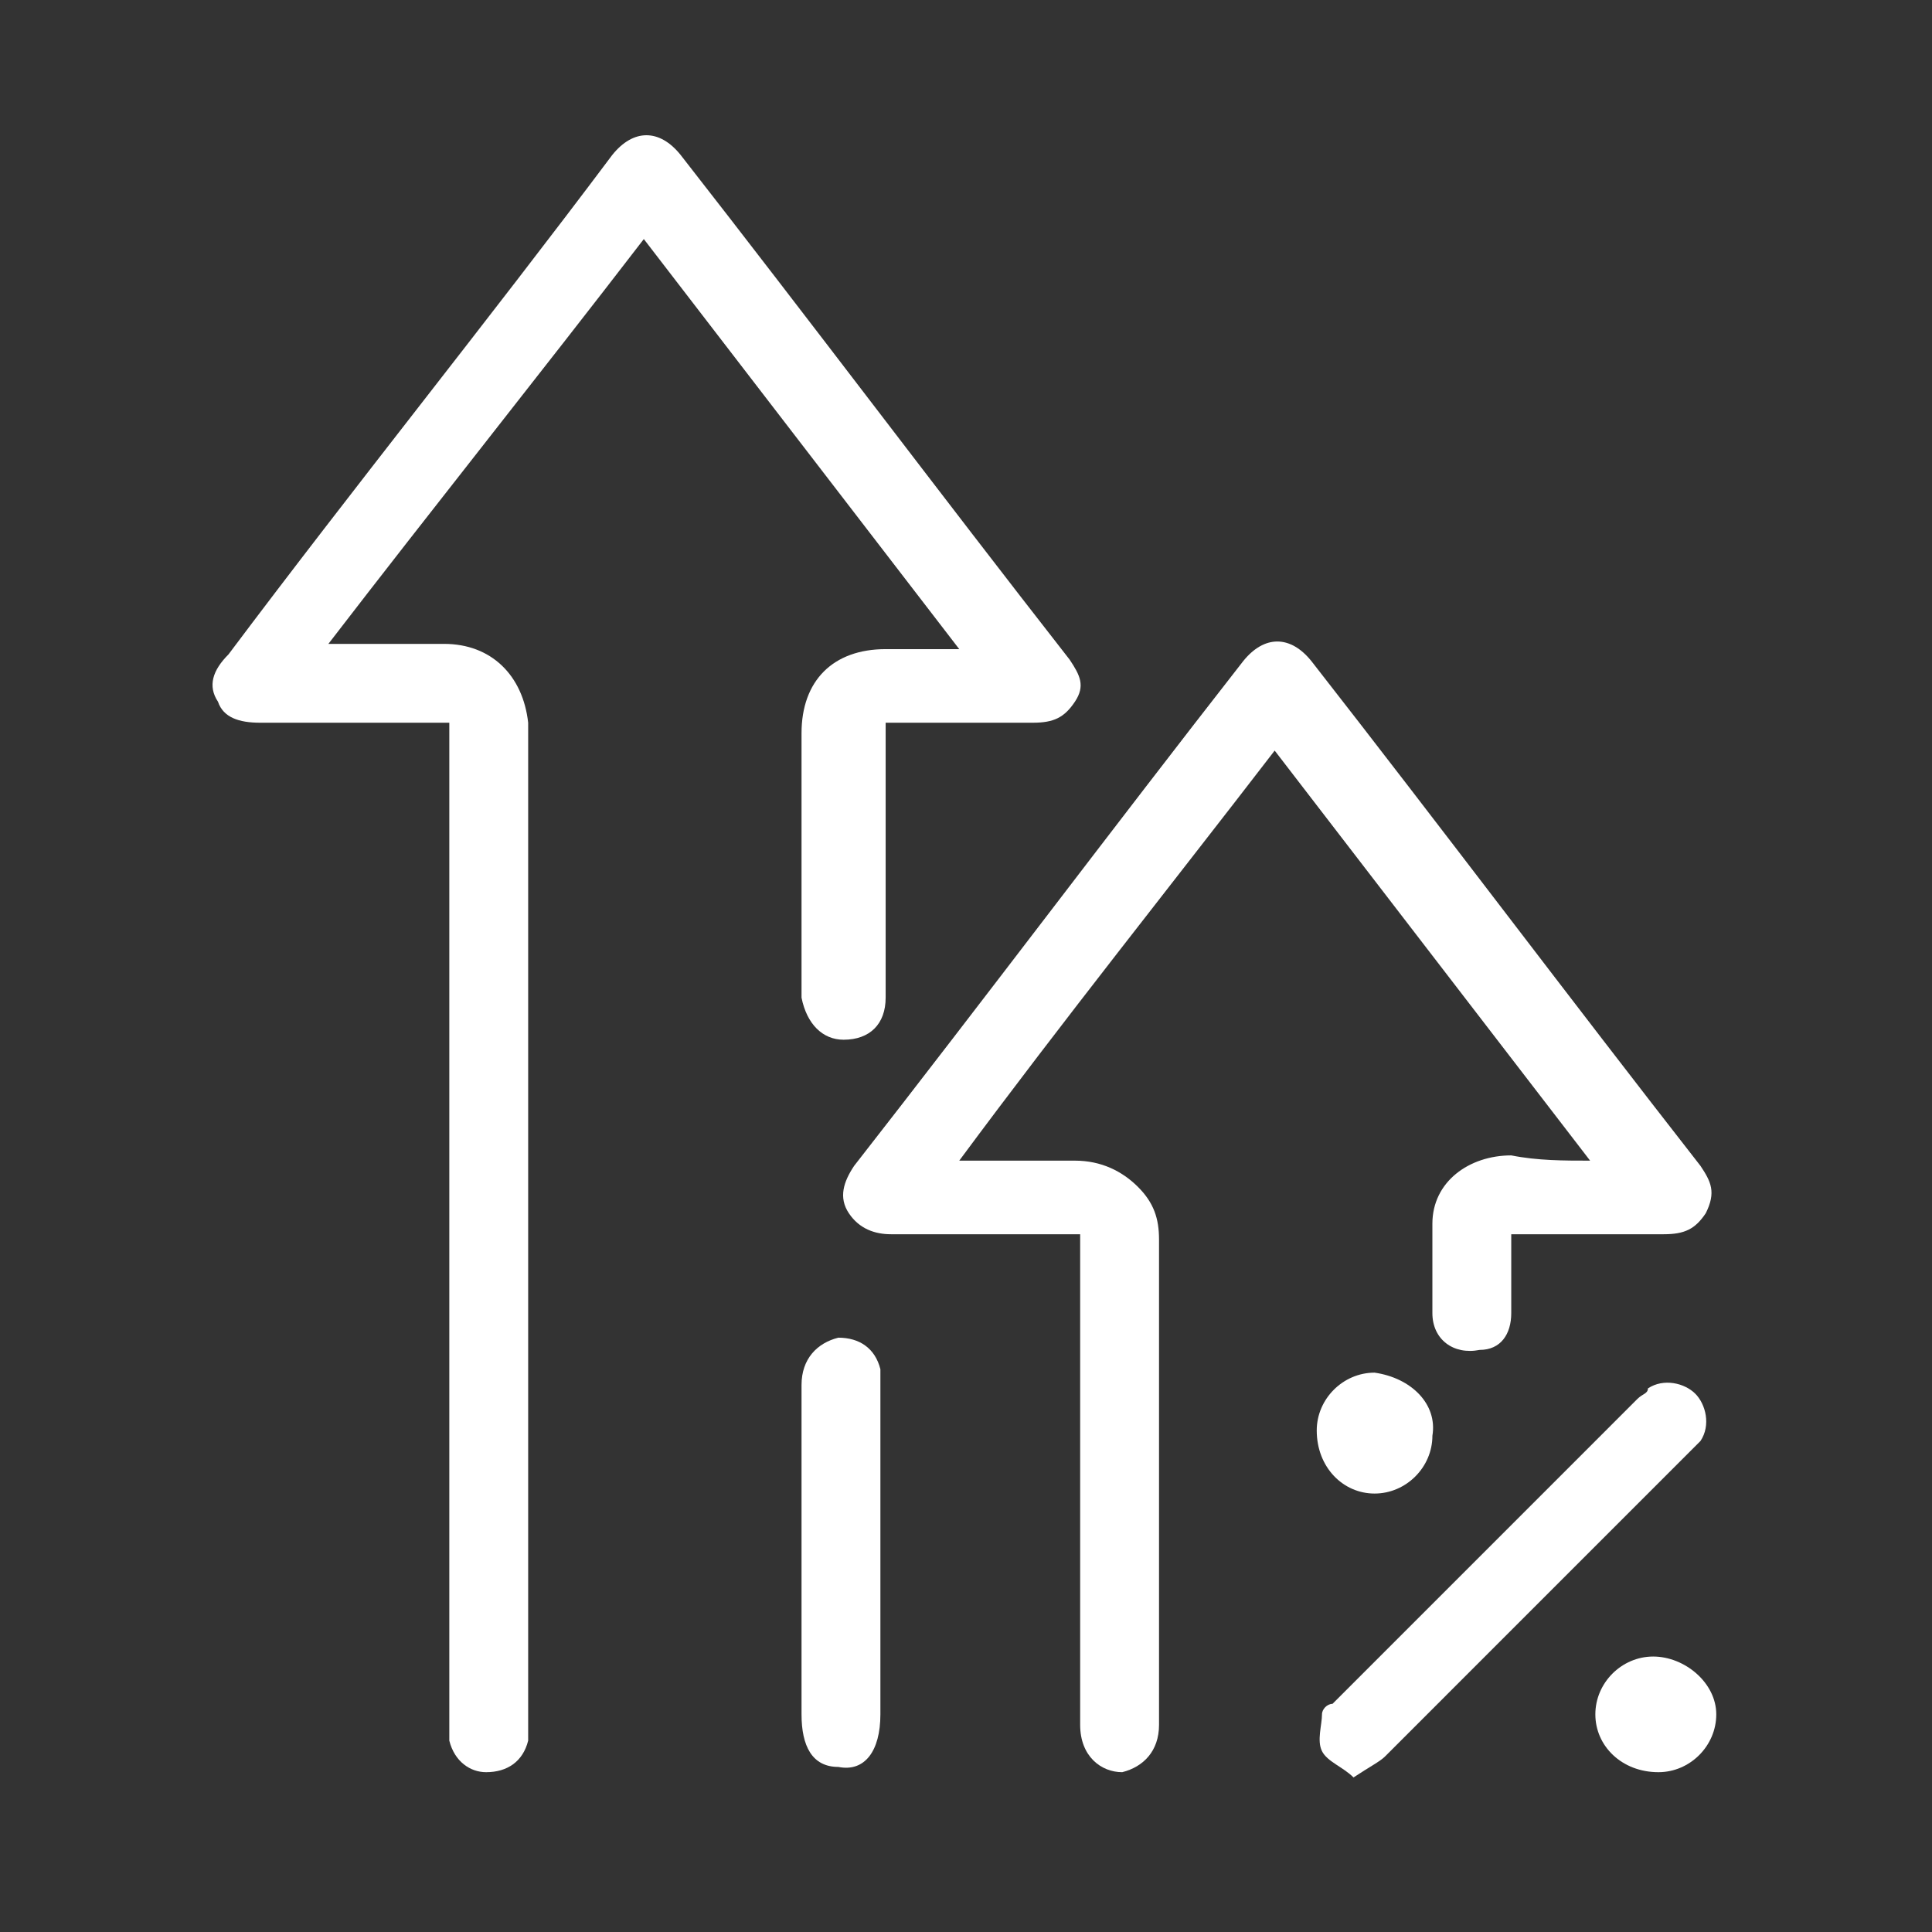 <?xml version="1.0" encoding="UTF-8"?> <svg xmlns="http://www.w3.org/2000/svg" width="100" height="100" viewBox="0 0 100 100" fill="none"><rect x="0" y="0" width="100" height="100" fill="#333333" stroke="none"/><path d="M45.841 37.408C45.841 38.497 45.841 39.585 45.841 40.401C45.841 45.299 45.841 45.925 45.841 50.823C45.841 51.095 45.841 51.367 45.841 51.639C45.841 53 45.025 53.816 43.664 53.816C42.576 53.816 41.759 53 41.487 51.639C41.487 47.558 41.487 47.748 41.487 43.667C41.487 41.762 41.487 39.857 41.487 37.952C41.487 35.231 43.12 33.599 45.841 33.599C46.929 33.599 48.29 33.599 49.651 33.599C44.208 26.524 38.766 19.449 33.324 12.374C27.882 19.449 22.44 26.252 16.997 33.327C17.27 33.327 17.542 33.327 17.814 33.327C19.446 33.327 21.079 33.327 22.984 33.327C25.433 33.327 27.066 34.959 27.338 37.408C27.338 37.68 27.338 37.952 27.338 38.224C27.338 56.728 27.338 70.231 27.338 88.735C27.338 89.279 27.338 89.823 27.338 90.095C27.066 91.184 26.249 91.728 25.161 91.728C24.344 91.728 23.528 91.184 23.256 90.095C23.256 89.551 23.256 89.279 23.256 88.735C23.256 70.503 23.256 57 23.256 38.769C23.256 38.497 23.256 37.952 23.256 37.408C22.712 37.408 22.44 37.408 22.168 37.408C19.174 37.408 16.453 37.408 13.46 37.408C12.372 37.408 11.555 37.136 11.283 36.32C10.739 35.503 11.011 34.687 11.827 33.871C18.358 25.163 25.161 16.728 31.691 8.02C32.78 6.66 34.14 6.66 35.229 8.02C42.031 16.728 48.562 25.435 55.365 34.143C55.909 34.959 56.181 35.503 55.637 36.32C55.093 37.136 54.548 37.408 53.46 37.408C51.283 37.408 49.106 37.408 46.657 37.408C46.657 37.408 46.113 37.408 45.841 37.408Z" fill="white"></path><path d="M82.304 60.075C76.862 53 71.419 45.925 65.977 38.85C60.535 45.925 55.093 52.728 49.651 60.075C51.828 60.075 53.732 60.075 55.637 60.075C56.998 60.075 58.086 60.619 58.902 61.435C59.719 62.252 59.991 63.068 59.991 64.156C59.991 72.864 59.991 80.571 59.991 89.279C59.991 90.639 59.174 91.456 58.086 91.728C56.998 91.728 55.909 90.912 55.909 89.279C55.909 80.844 55.909 73.68 55.909 65.245C55.909 64.973 55.909 64.429 55.909 63.884C55.637 63.884 55.093 63.884 54.821 63.884C51.828 63.884 48.834 63.884 46.113 63.884C45.297 63.884 44.48 63.612 43.936 62.796C43.392 61.98 43.664 61.163 44.208 60.347C51.011 51.639 57.542 42.932 64.344 34.224C65.433 32.864 66.793 32.864 67.882 34.224C74.685 42.932 81.215 51.639 88.018 60.347C88.562 61.163 88.834 61.708 88.29 62.796C87.746 63.612 87.202 63.884 86.113 63.884C83.936 63.884 81.759 63.884 79.311 63.884C79.038 63.884 78.494 63.884 78.222 63.884C78.222 65.245 78.222 66.606 78.222 67.966C78.222 69.054 77.678 69.871 76.589 69.871C75.229 70.143 74.14 69.327 74.14 67.966C74.14 66.333 74.14 64.973 74.14 63.34C74.14 61.163 76.045 59.803 78.222 59.803C79.583 60.075 80.943 60.075 82.304 60.075Z" fill="white"></path><path d="M70.058 92C69.514 91.456 68.698 91.184 68.426 90.639C68.153 90.095 68.426 89.279 68.426 88.735C68.426 88.463 68.698 88.191 68.97 88.191C74.14 83.02 79.582 77.578 84.752 72.408C85.024 72.136 85.296 72.136 85.296 71.864C86.113 71.32 87.201 71.592 87.745 72.136C88.29 72.68 88.562 73.769 88.017 74.585C87.745 74.857 87.473 75.129 87.201 75.401C82.031 80.572 76.861 85.742 71.691 90.912C71.419 91.184 70.875 91.456 70.058 92Z" fill="white"></path><path d="M41.487 79.483C41.487 76.218 41.487 74.953 41.487 71.687C41.487 70.327 42.304 69.51 43.392 69.238C44.48 69.238 45.297 69.782 45.569 70.871C45.569 71.143 45.569 71.687 45.569 71.959C45.569 78.218 45.569 82.476 45.569 88.735C45.569 90.64 44.753 91.728 43.392 91.456C42.032 91.456 41.487 90.368 41.487 88.735C41.487 85.742 41.487 82.476 41.487 79.483Z" fill="white"></path><path d="M74.141 74.313C74.141 75.946 72.78 77.306 71.147 77.306C69.515 77.306 68.154 75.946 68.154 74.041C68.154 72.408 69.515 71.048 71.147 71.048C73.052 71.32 74.413 72.68 74.141 74.313Z" fill="white"></path><path d="M82.575 88.735C82.575 87.102 83.936 85.742 85.568 85.742C87.201 85.742 88.834 87.102 88.834 88.735C88.834 90.368 87.473 91.728 85.841 91.728C83.936 91.728 82.575 90.368 82.575 88.735Z" fill="white"></path></svg> 